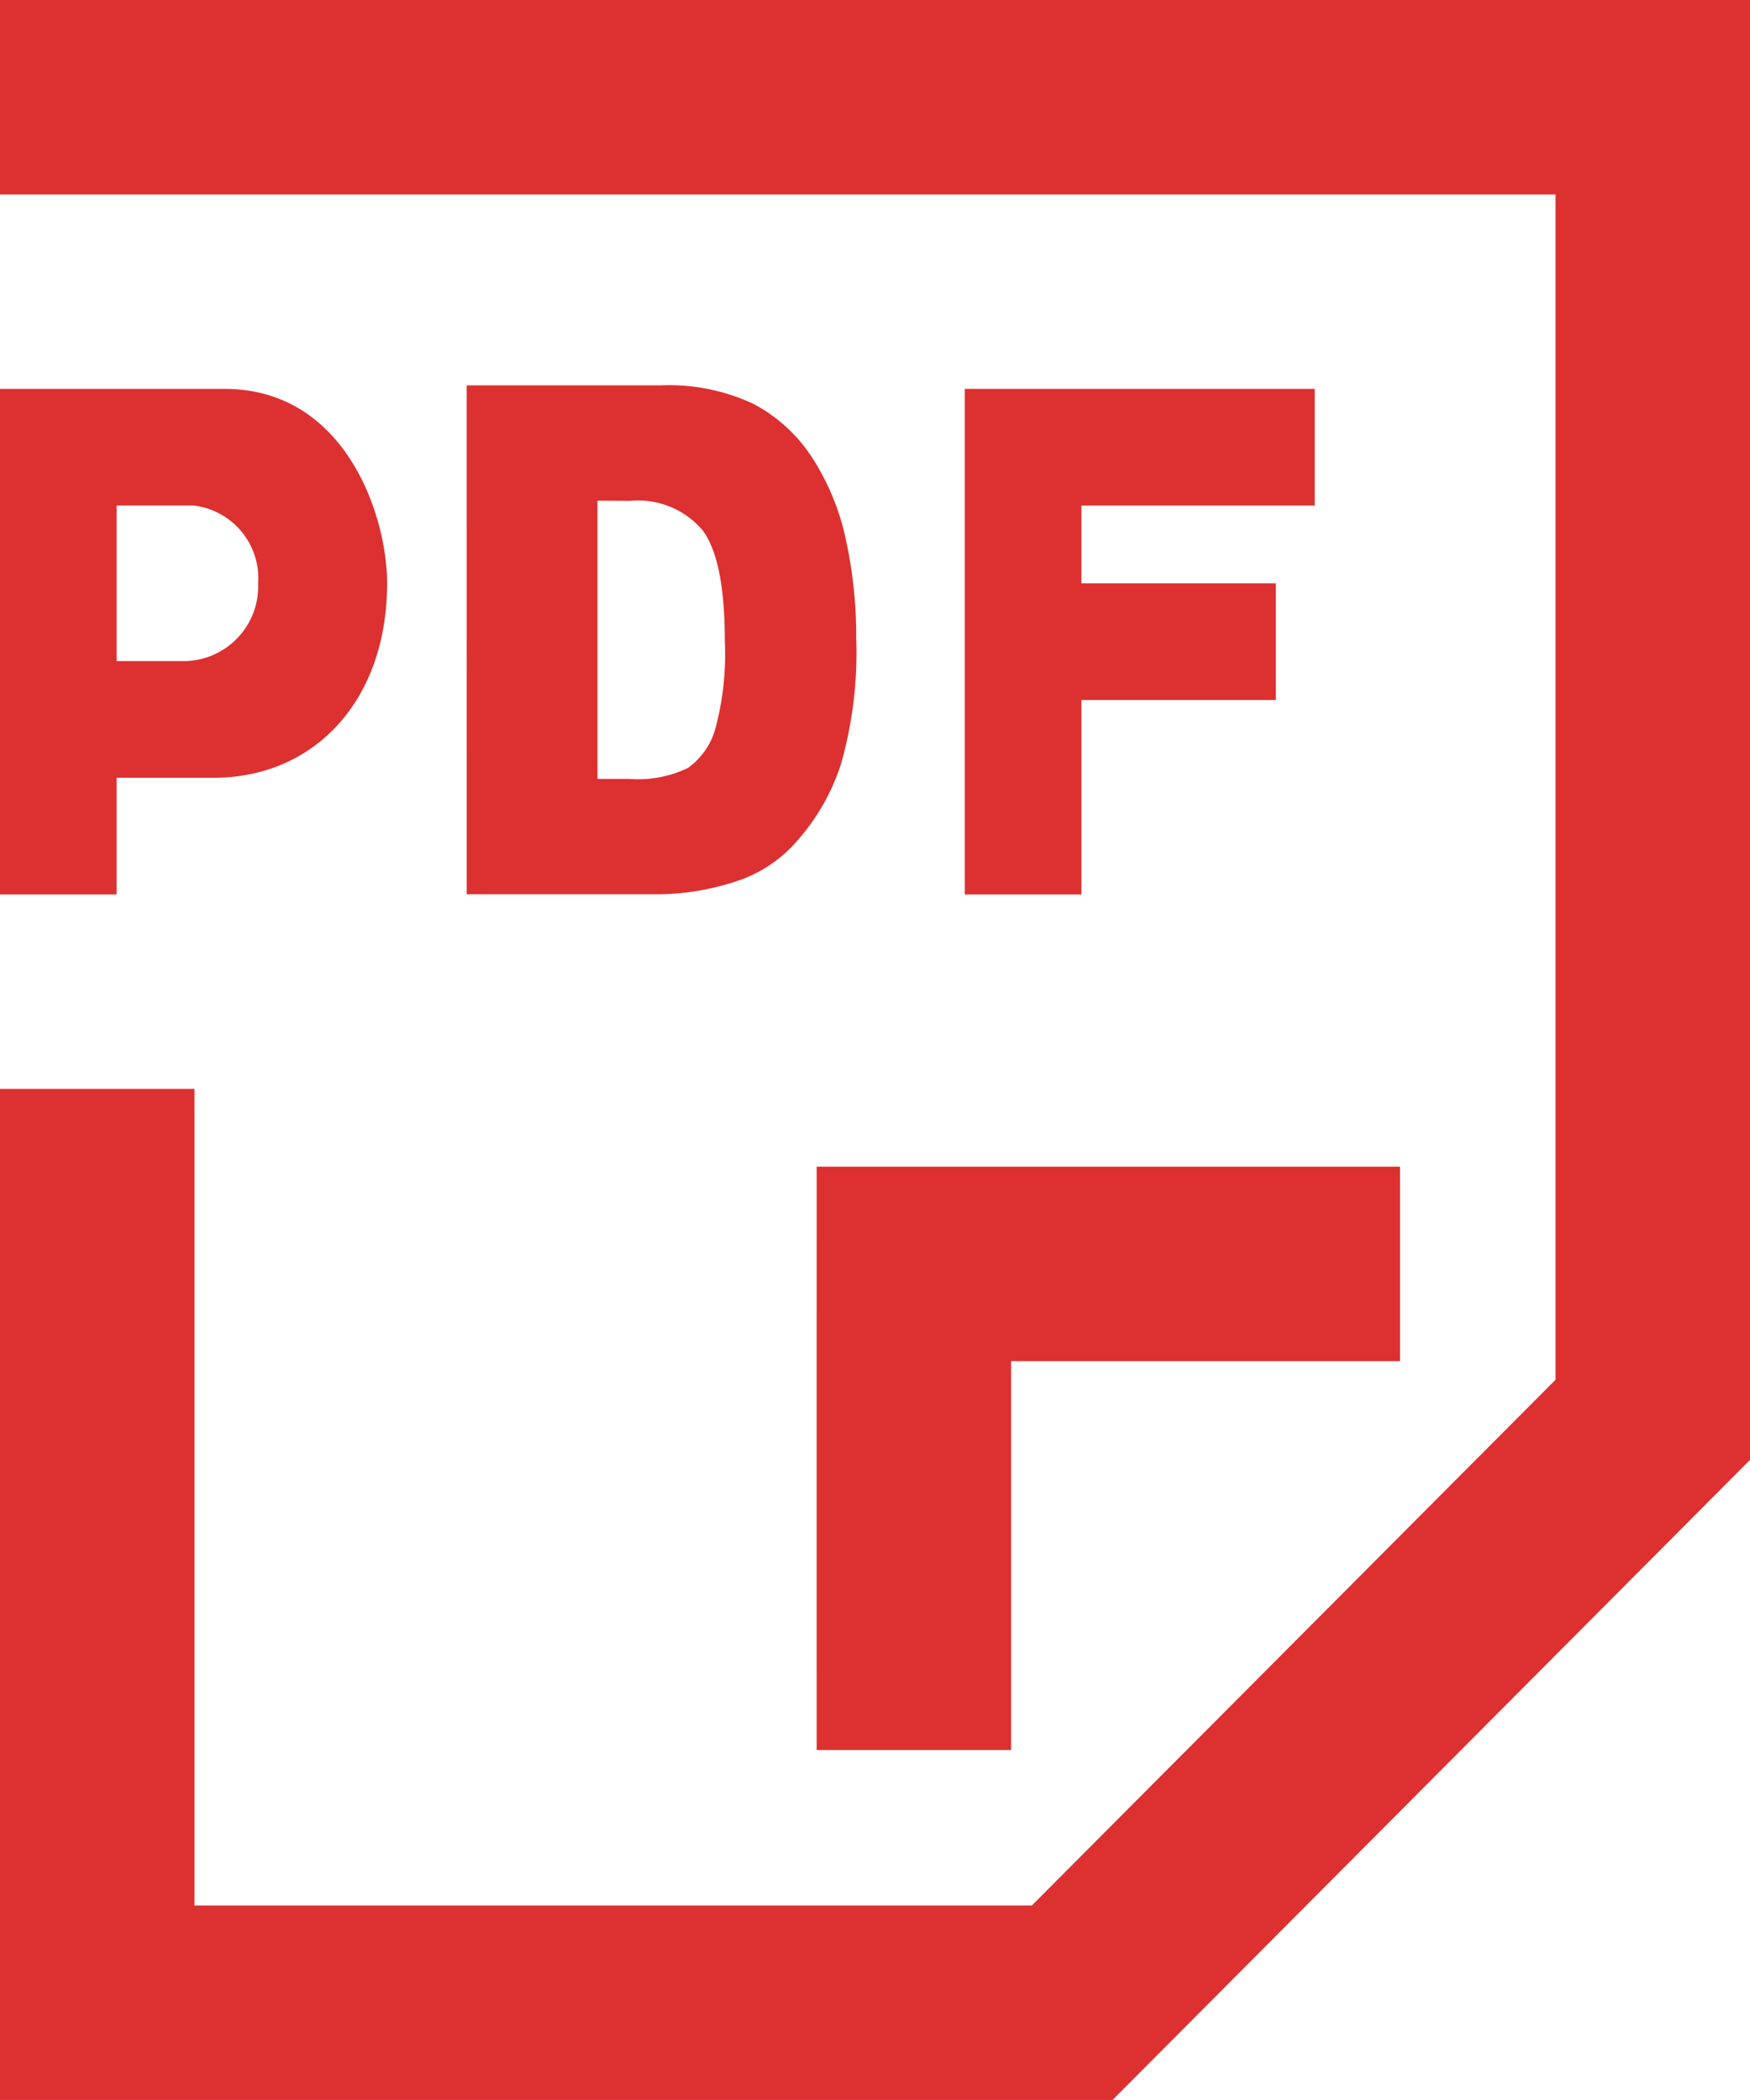 <svg xmlns="http://www.w3.org/2000/svg" width="75.741" height="90.889" viewBox="0 0 75.741 90.889">
  <path id="Tracé_301" data-name="Tracé 301" d="M944.468-203.618h25.247v8.416H952.883v16.831h-8.416Zm-35.346-50.494v8.416h67.325v51.3l-22.667,22.756H917.538v-35.346h-8.416v43.761h48.153l27.588-27.7v-63.192Zm5.049,38.712h-5.049v-21.881h9.722c5.208,0,7.032,5.452,7.032,8.419,0,5.033-3.114,8.412-7.514,8.412h-4.191Zm0-10.1h2.982a3.236,3.236,0,0,0,3.141-3.363,3.169,3.169,0,0,0-2.792-3.37h-3.331Zm51.854-6.733v-5.049H950.877V-215.4h5.049v-8.416h8.416v-5.049h-8.416v-3.366Zm-36.706-5.2h8.412a8.566,8.566,0,0,1,4.018.811,6.812,6.812,0,0,1,2.531,2.329,10.517,10.517,0,0,1,1.451,3.53,19.557,19.557,0,0,1,.449,4.268,17.568,17.568,0,0,1-.668,5.477,9.312,9.312,0,0,1-1.856,3.26,5.887,5.887,0,0,1-2.55,1.75,11.1,11.1,0,0,1-3.375.6H929.32Zm5.662,4.989V-220.4h1.387a4.972,4.972,0,0,0,2.526-.473,3.113,3.113,0,0,0,1.175-1.653,12.339,12.339,0,0,0,.424-3.824q0-3.5-.949-4.794a3.655,3.655,0,0,0-3.151-1.291Z" transform="translate(-909.122 254.112)" fill="#dd3030"/>
</svg>
